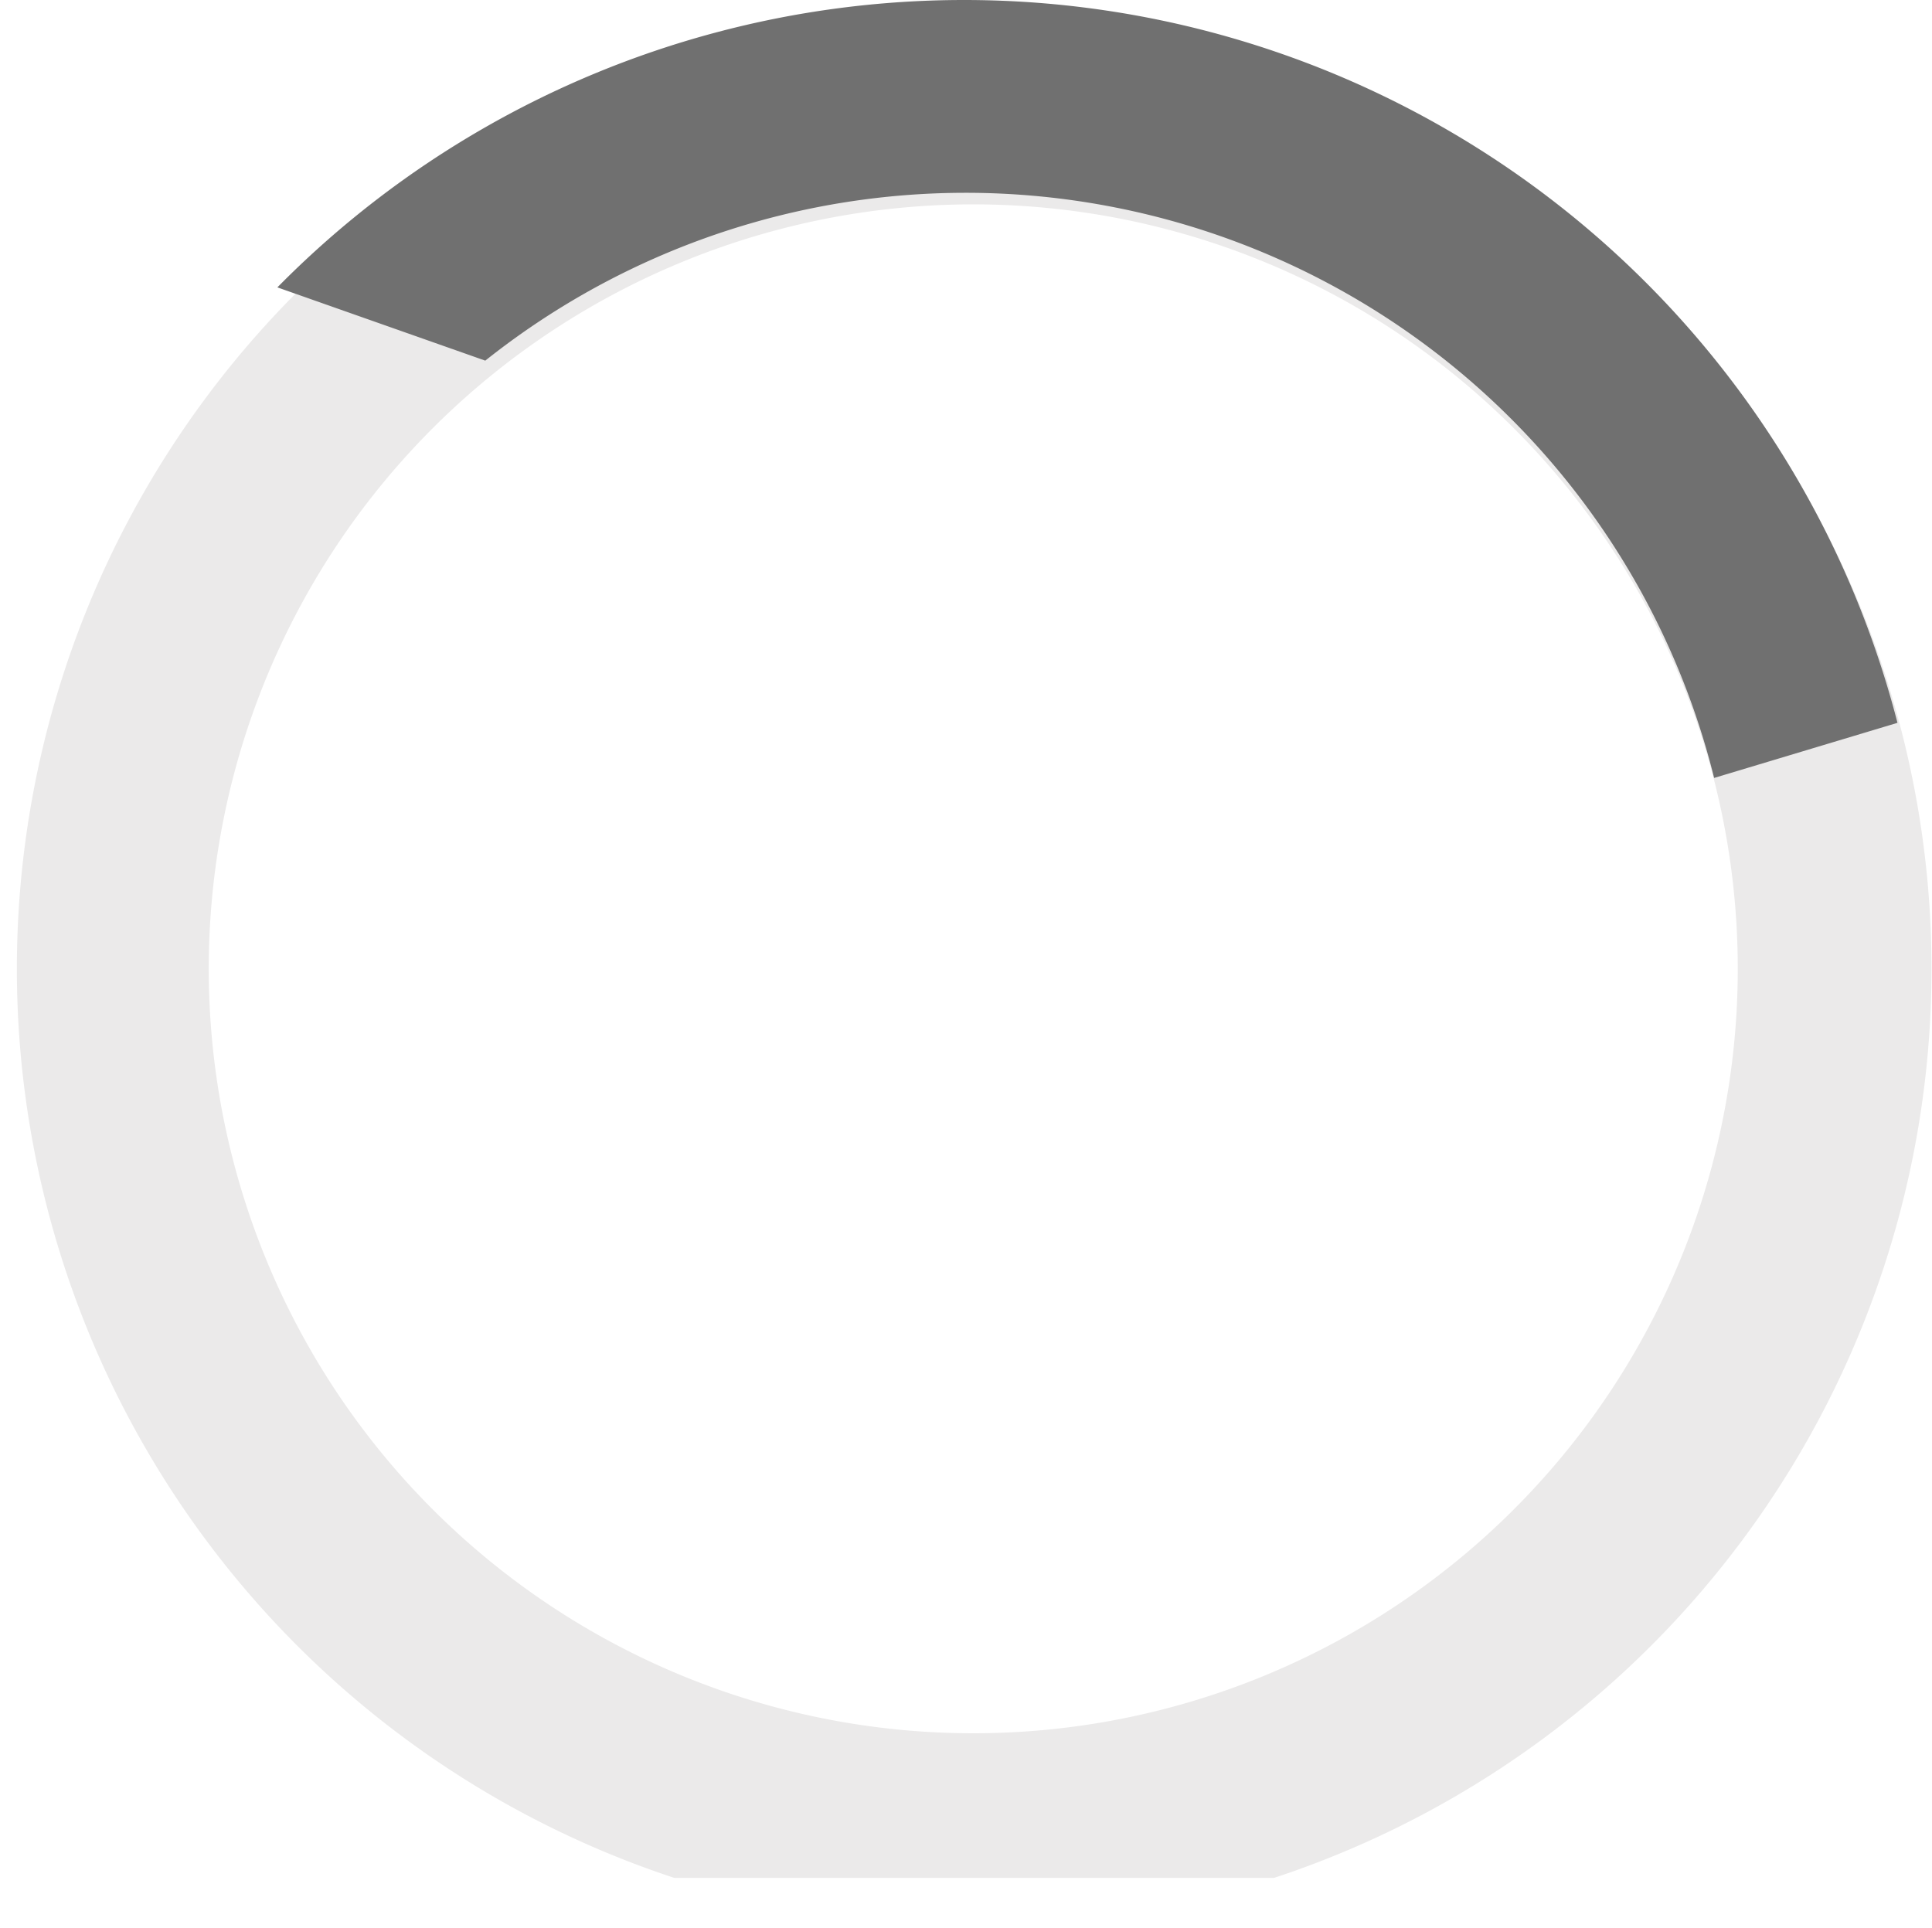 <svg xmlns="http://www.w3.org/2000/svg" viewBox="0 0 40.08 40"><defs><clipPath id="clip-path" transform="translate(.35 -.76)"><path class="cls-1" d="M0 0h39.72v39.72H0z"/></clipPath><clipPath id="clip-path-2" transform="translate(.35 -.76)"><path class="cls-1" d="M31.43-7.05l22.32 8.81 7.88-4.88-12.68 15.89-14.24 4.28L-.22 4.74l22.17-7.86 9.48-3.93z"/></clipPath><style>.cls-1{fill:none}</style></defs><g id="レイヤー_2" data-name="レイヤー 2"><g clip-path="url(#clip-path)" id="レイヤー_1-2" data-name="レイヤー 1"><g id="グループ_133" data-name="グループ 133"><path id="パス_257" data-name="パス 257" d="M19.86 5a15.86 15.86 0 1011.22 4.67A15.86 15.86 0 0019.86 5m0-4A19.86 19.86 0 110 20.89 19.86 19.86 0 0119.86 1z" transform="translate(.35 -.76)" fill="#ebeaea"/><g clip-path="url(#clip-path-2)"><g id="グループ_4" data-name="グループ 4"><path id="楕円形_1" data-name="楕円形 1" d="M19.65 4.76A16 16 0 1031 9.45a16 16 0 00-11.35-4.69m0-4a20 20 0 11-20 20 20 20 0 0120-20z" transform="translate(.35 -.76)" fill="#707070"/></g></g></g></g></g></svg>